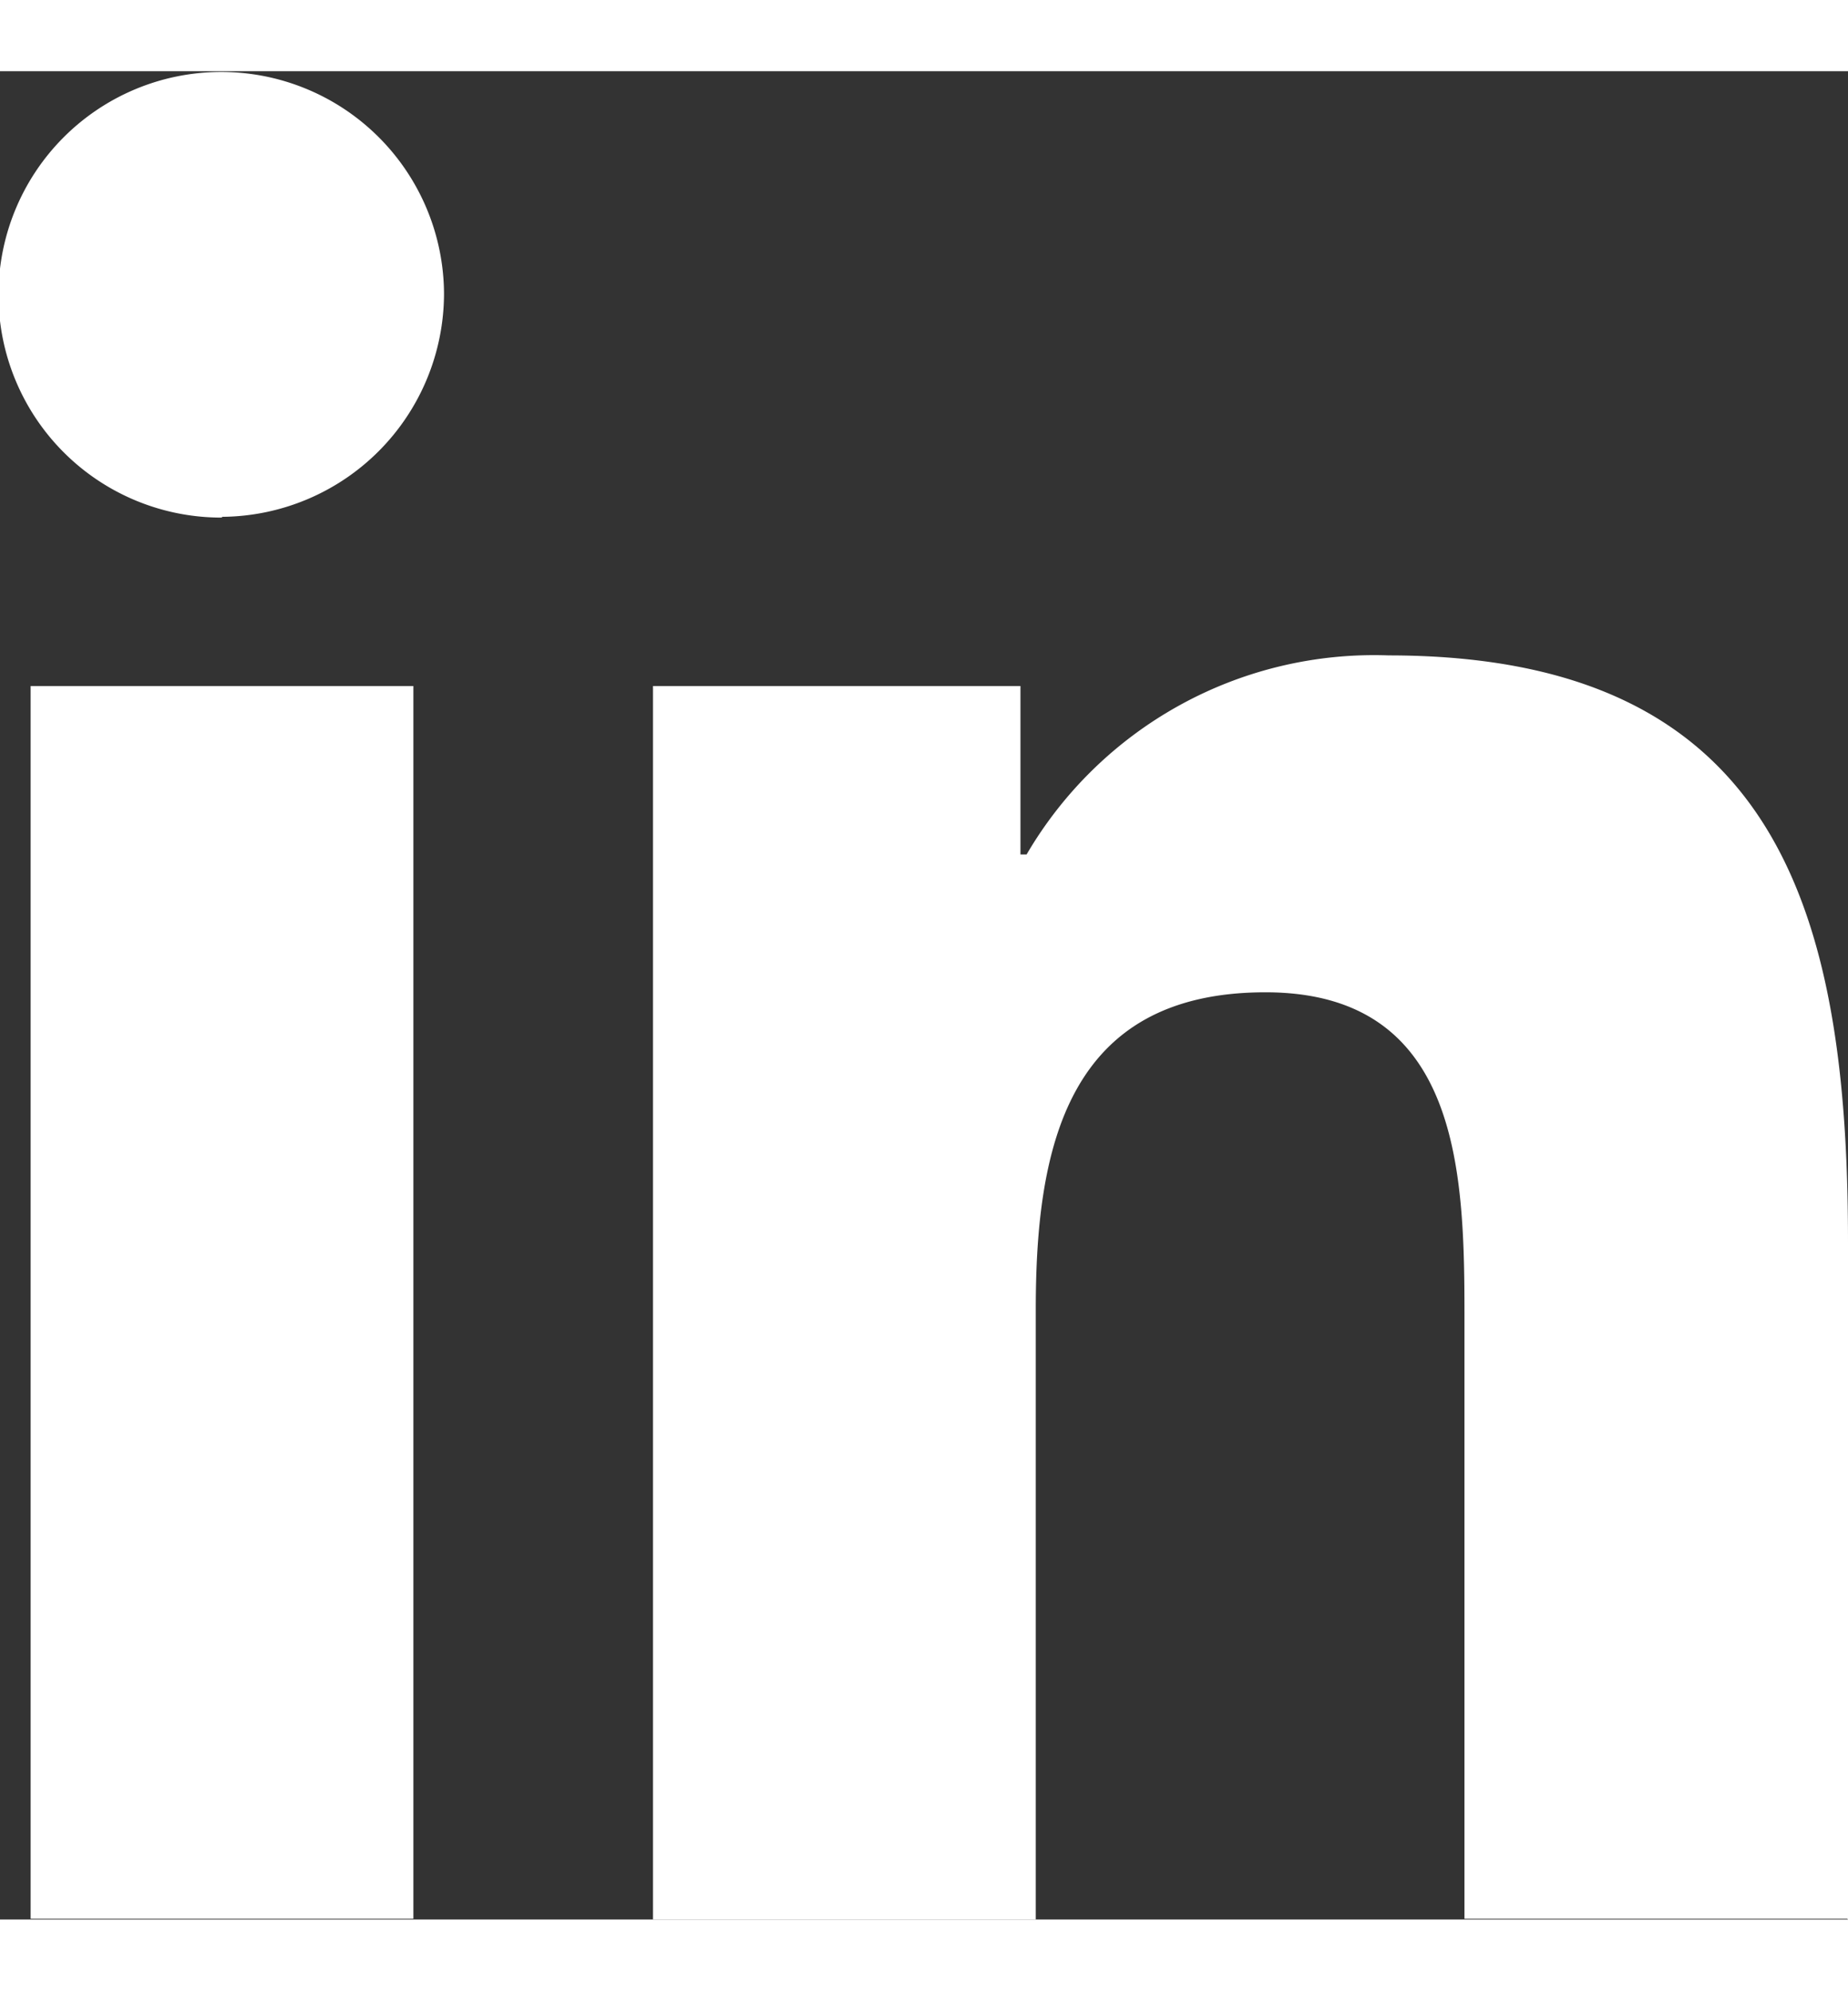 <?xml version="1.0" encoding="UTF-8"?> <svg xmlns="http://www.w3.org/2000/svg" data-v-575512c8="" viewBox="0 0 24.14 24.14" height="26"><rect x="0" y="0" width="24.14" height="24.14" fill="#333333" stroke="none"/><path xmlns="http://www.w3.org/2000/svg" fill="#fff" d="M5.4 24.13h-5V8.03h5ZM2.9 5.83A2.91 2.91 0 1 1 5.8 2.9a2.92 2.92 0 0 1-2.9 2.92Zm21.23 18.3h-5V16.3c0-1.87-.03-4.27-2.6-4.27-2.6 0-3 2.04-3 4.14v7.97h-5V8.03h4.8v2.2h.08a5.26 5.26 0 0 1 4.73-2.6c5.07 0 6 3.33 6 7.66v8.85Z"></path></svg> 